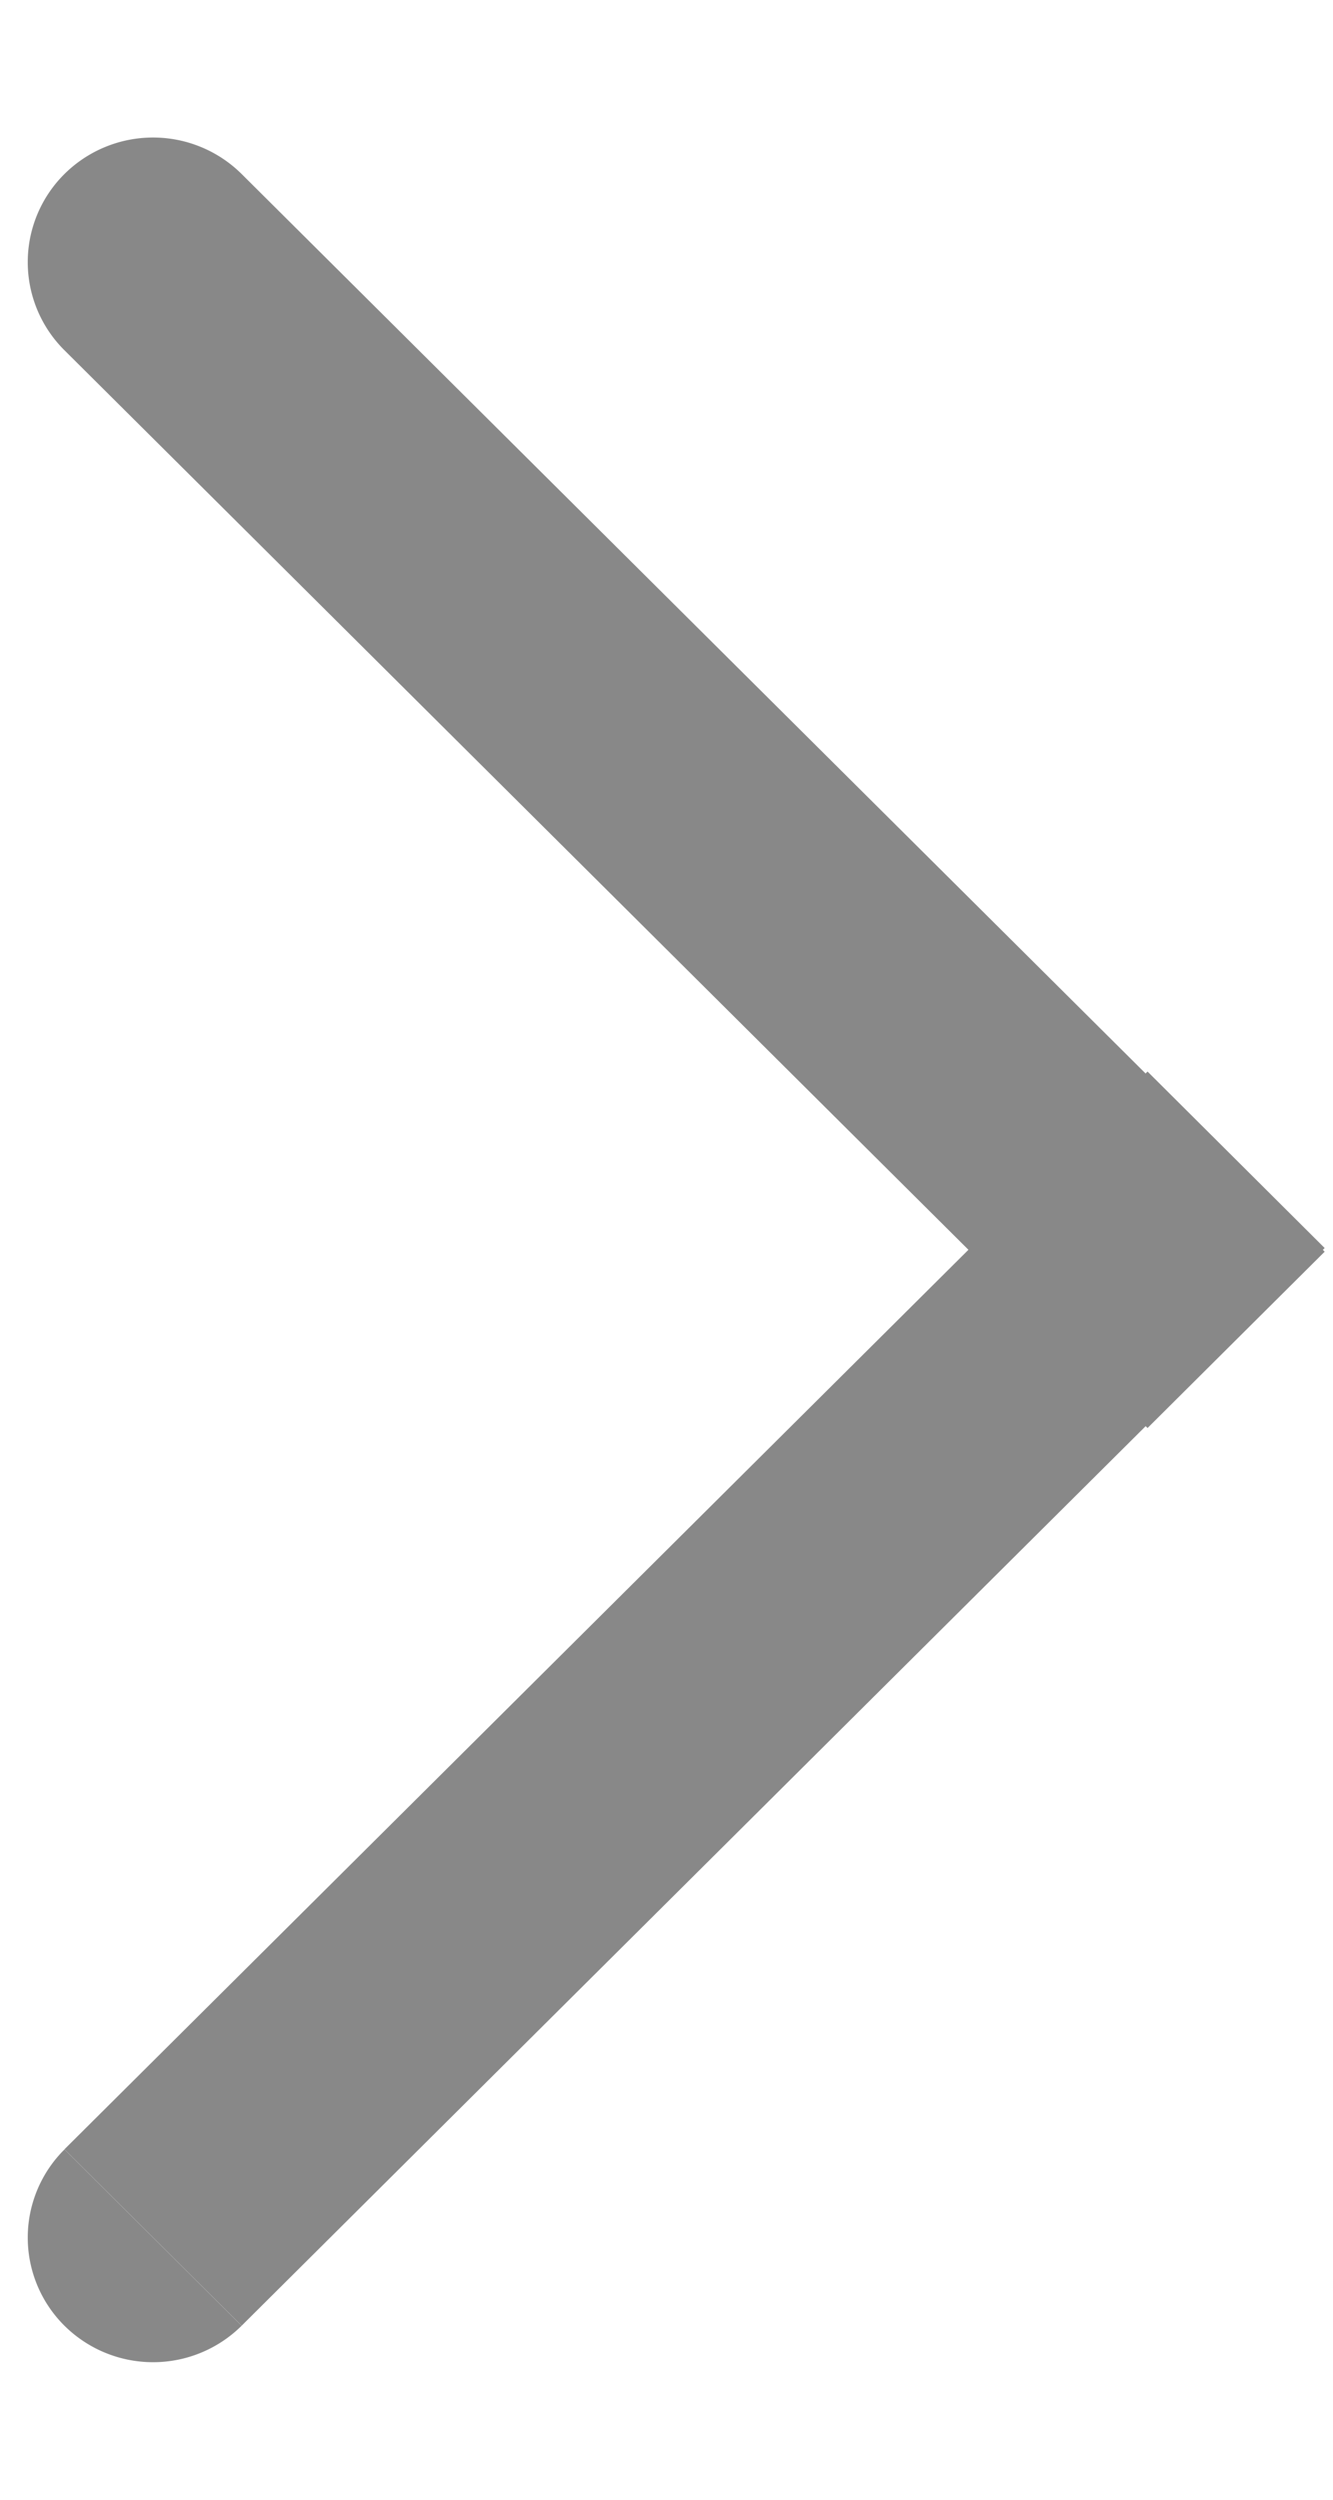<svg width="8" height="15" viewBox="0 0 8 15" fill="none" xmlns="http://www.w3.org/2000/svg">
    <path d="M.387 12.898a.745.745 0 0 0 0 1.058.755.755 0 0 0 1.063 0L.387 12.898zm1.063 1.058 6.5-6.467L6.887 6.43l-6.5 6.467 1.063 1.058z" fill="#888"/>
    <path d="M1.45 1.044a.755.755 0 0 0-1.063 0 .745.745 0 0 0 0 1.058L1.45 1.044zm6.5 6.467-6.5-6.467L.387 2.102l6.5 6.467L7.95 7.511z" fill="#888"/>
</svg>
